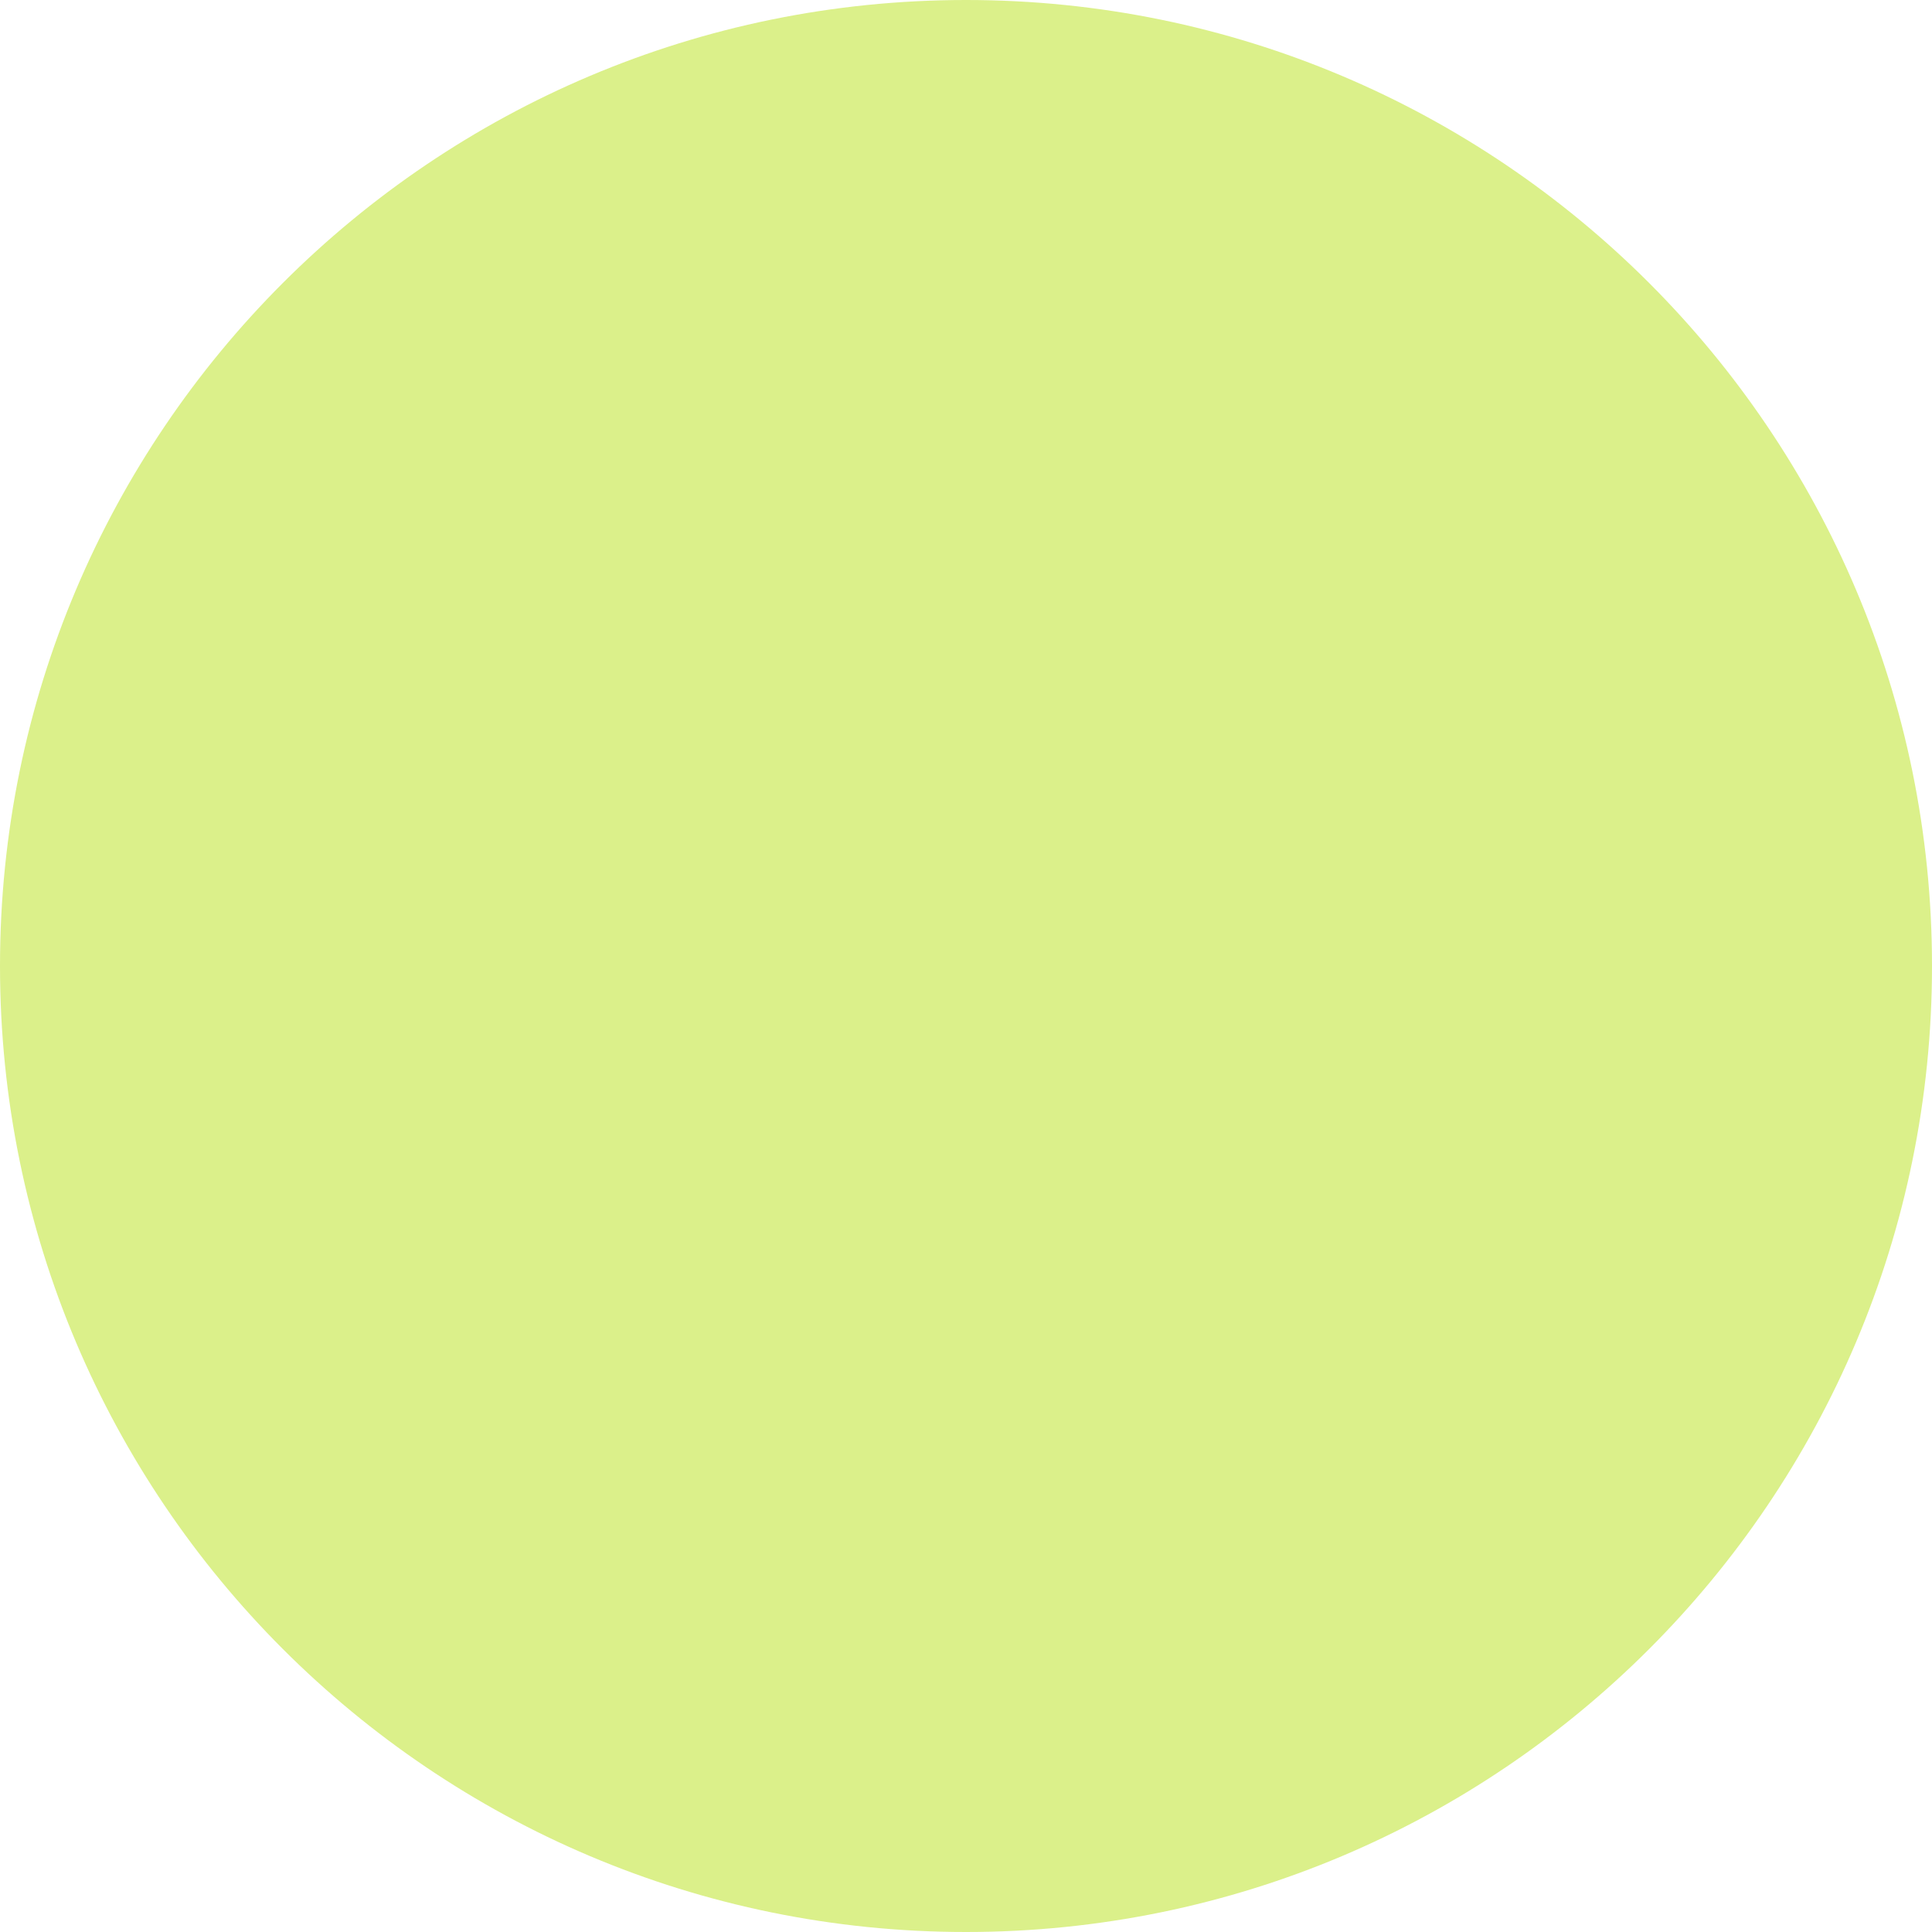<svg width="18" height="18" viewBox="0 0 18 18" fill="none" xmlns="http://www.w3.org/2000/svg">
<g clip-path="url(#clip0_3_133)">
<path d="M9 18C13.971 18 18 13.971 18 9C18 4.029 13.971 0 9 0C4.029 0 0 4.029 0 9C0 13.971 4.029 18 9 18Z" fill="#DBF08A"/>
</g>
<defs>
<clipPath id="clip0_3_133">
<rect width="18" height="18" fill="white"/>
</clipPath>
</defs>
</svg>
